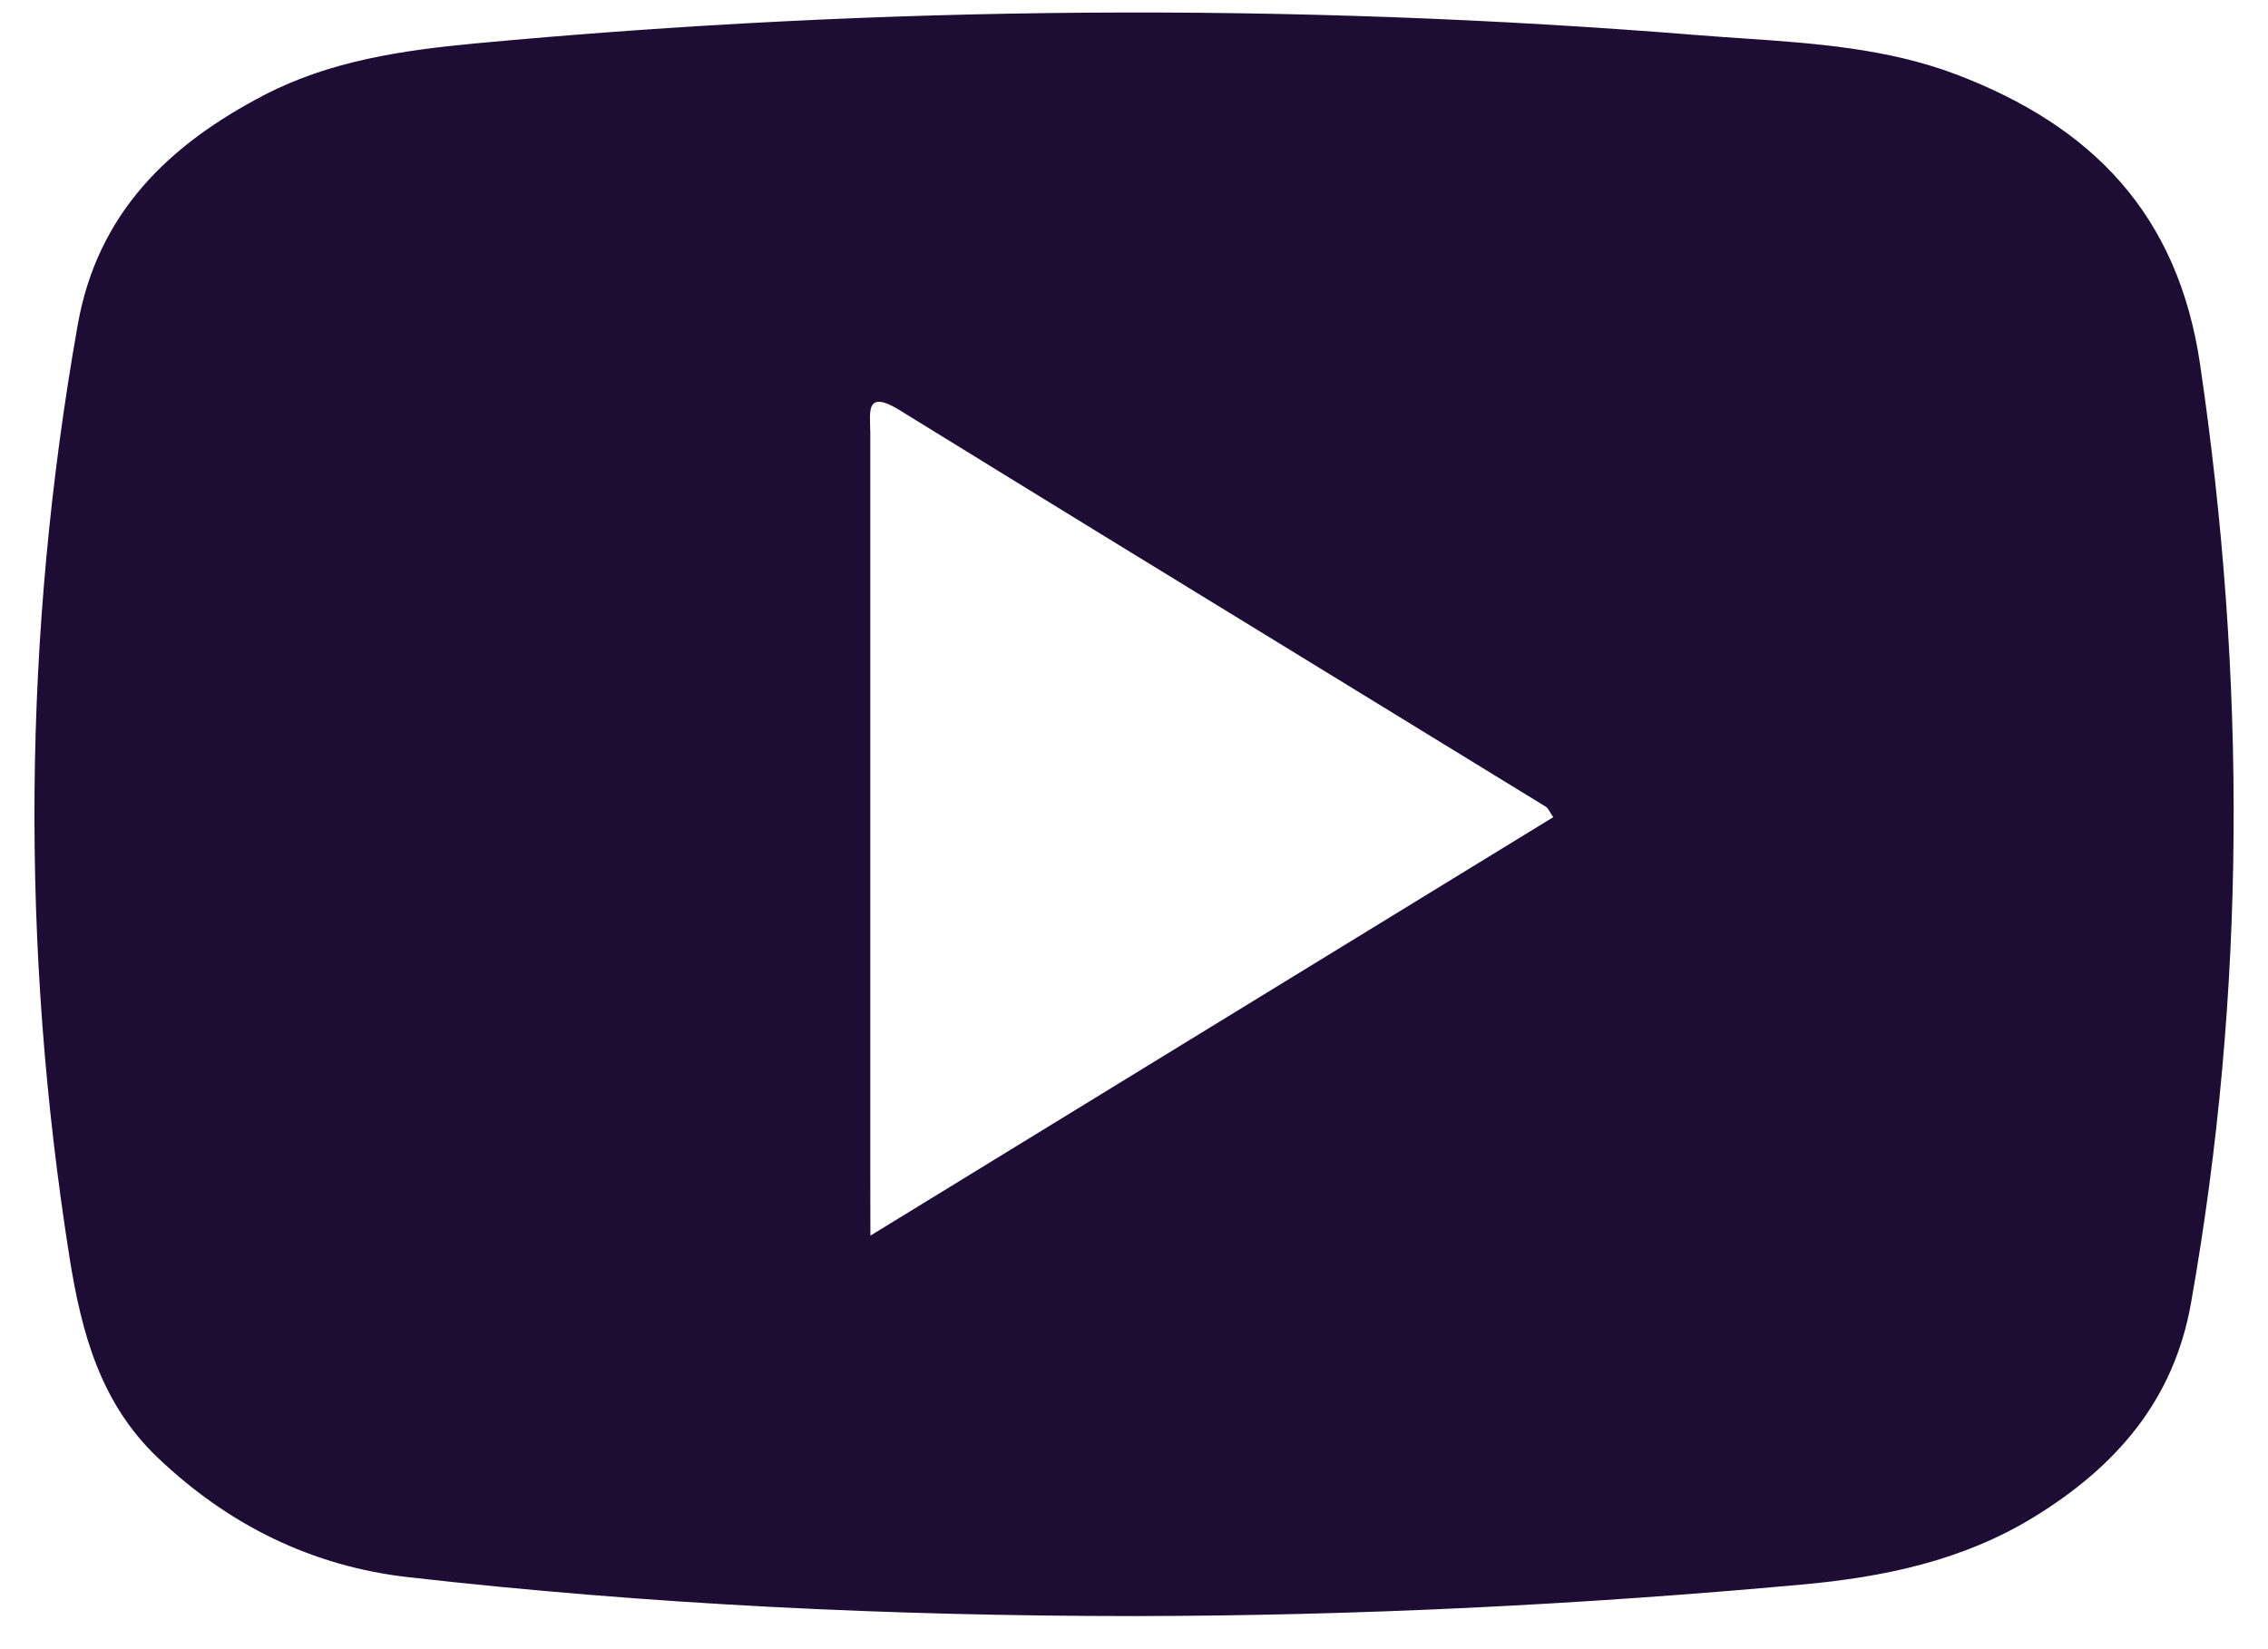 <svg width="22" height="16" viewBox="0 0 22 16" fill="none" xmlns="http://www.w3.org/2000/svg">
<path fill-rule="evenodd" clip-rule="evenodd" d="M3.964 15.302C6.298 15.567 8.642 15.678 10.991 15.679C13.158 15.677 15.321 15.57 17.48 15.373C18.276 15.301 19.044 15.14 19.733 14.716C20.52 14.232 21.085 13.593 21.253 12.643C21.789 9.613 21.789 6.584 21.342 3.54C21.128 2.075 20.291 1.222 18.973 0.721C18.302 0.468 17.6 0.42 16.902 0.372C16.758 0.362 16.614 0.353 16.471 0.341C12.518 0.021 8.563 0.053 4.613 0.421C3.904 0.488 3.206 0.589 2.567 0.92C1.641 1.401 0.946 2.065 0.754 3.151C0.22 6.167 0.197 9.186 0.676 12.21C0.792 12.934 0.975 13.614 1.531 14.143C2.217 14.797 3.03 15.197 3.964 15.302ZM15.033 7.874C15.041 7.888 15.052 7.906 15.067 7.928C13.858 8.669 12.655 9.406 11.446 10.147C10.453 10.756 9.454 11.368 8.443 11.988C8.443 11.988 8.443 11.988 8.443 11.988L8.442 11.35V4.198C8.442 4.174 8.441 4.15 8.44 4.126C8.437 4.013 8.433 3.909 8.512 3.899C8.555 3.893 8.623 3.915 8.729 3.981C10.142 4.853 11.557 5.72 12.973 6.587C13.648 7.001 14.322 7.414 14.997 7.828C15.009 7.835 15.018 7.85 15.033 7.874Z" fill="#1D0D34"/>
</svg>
